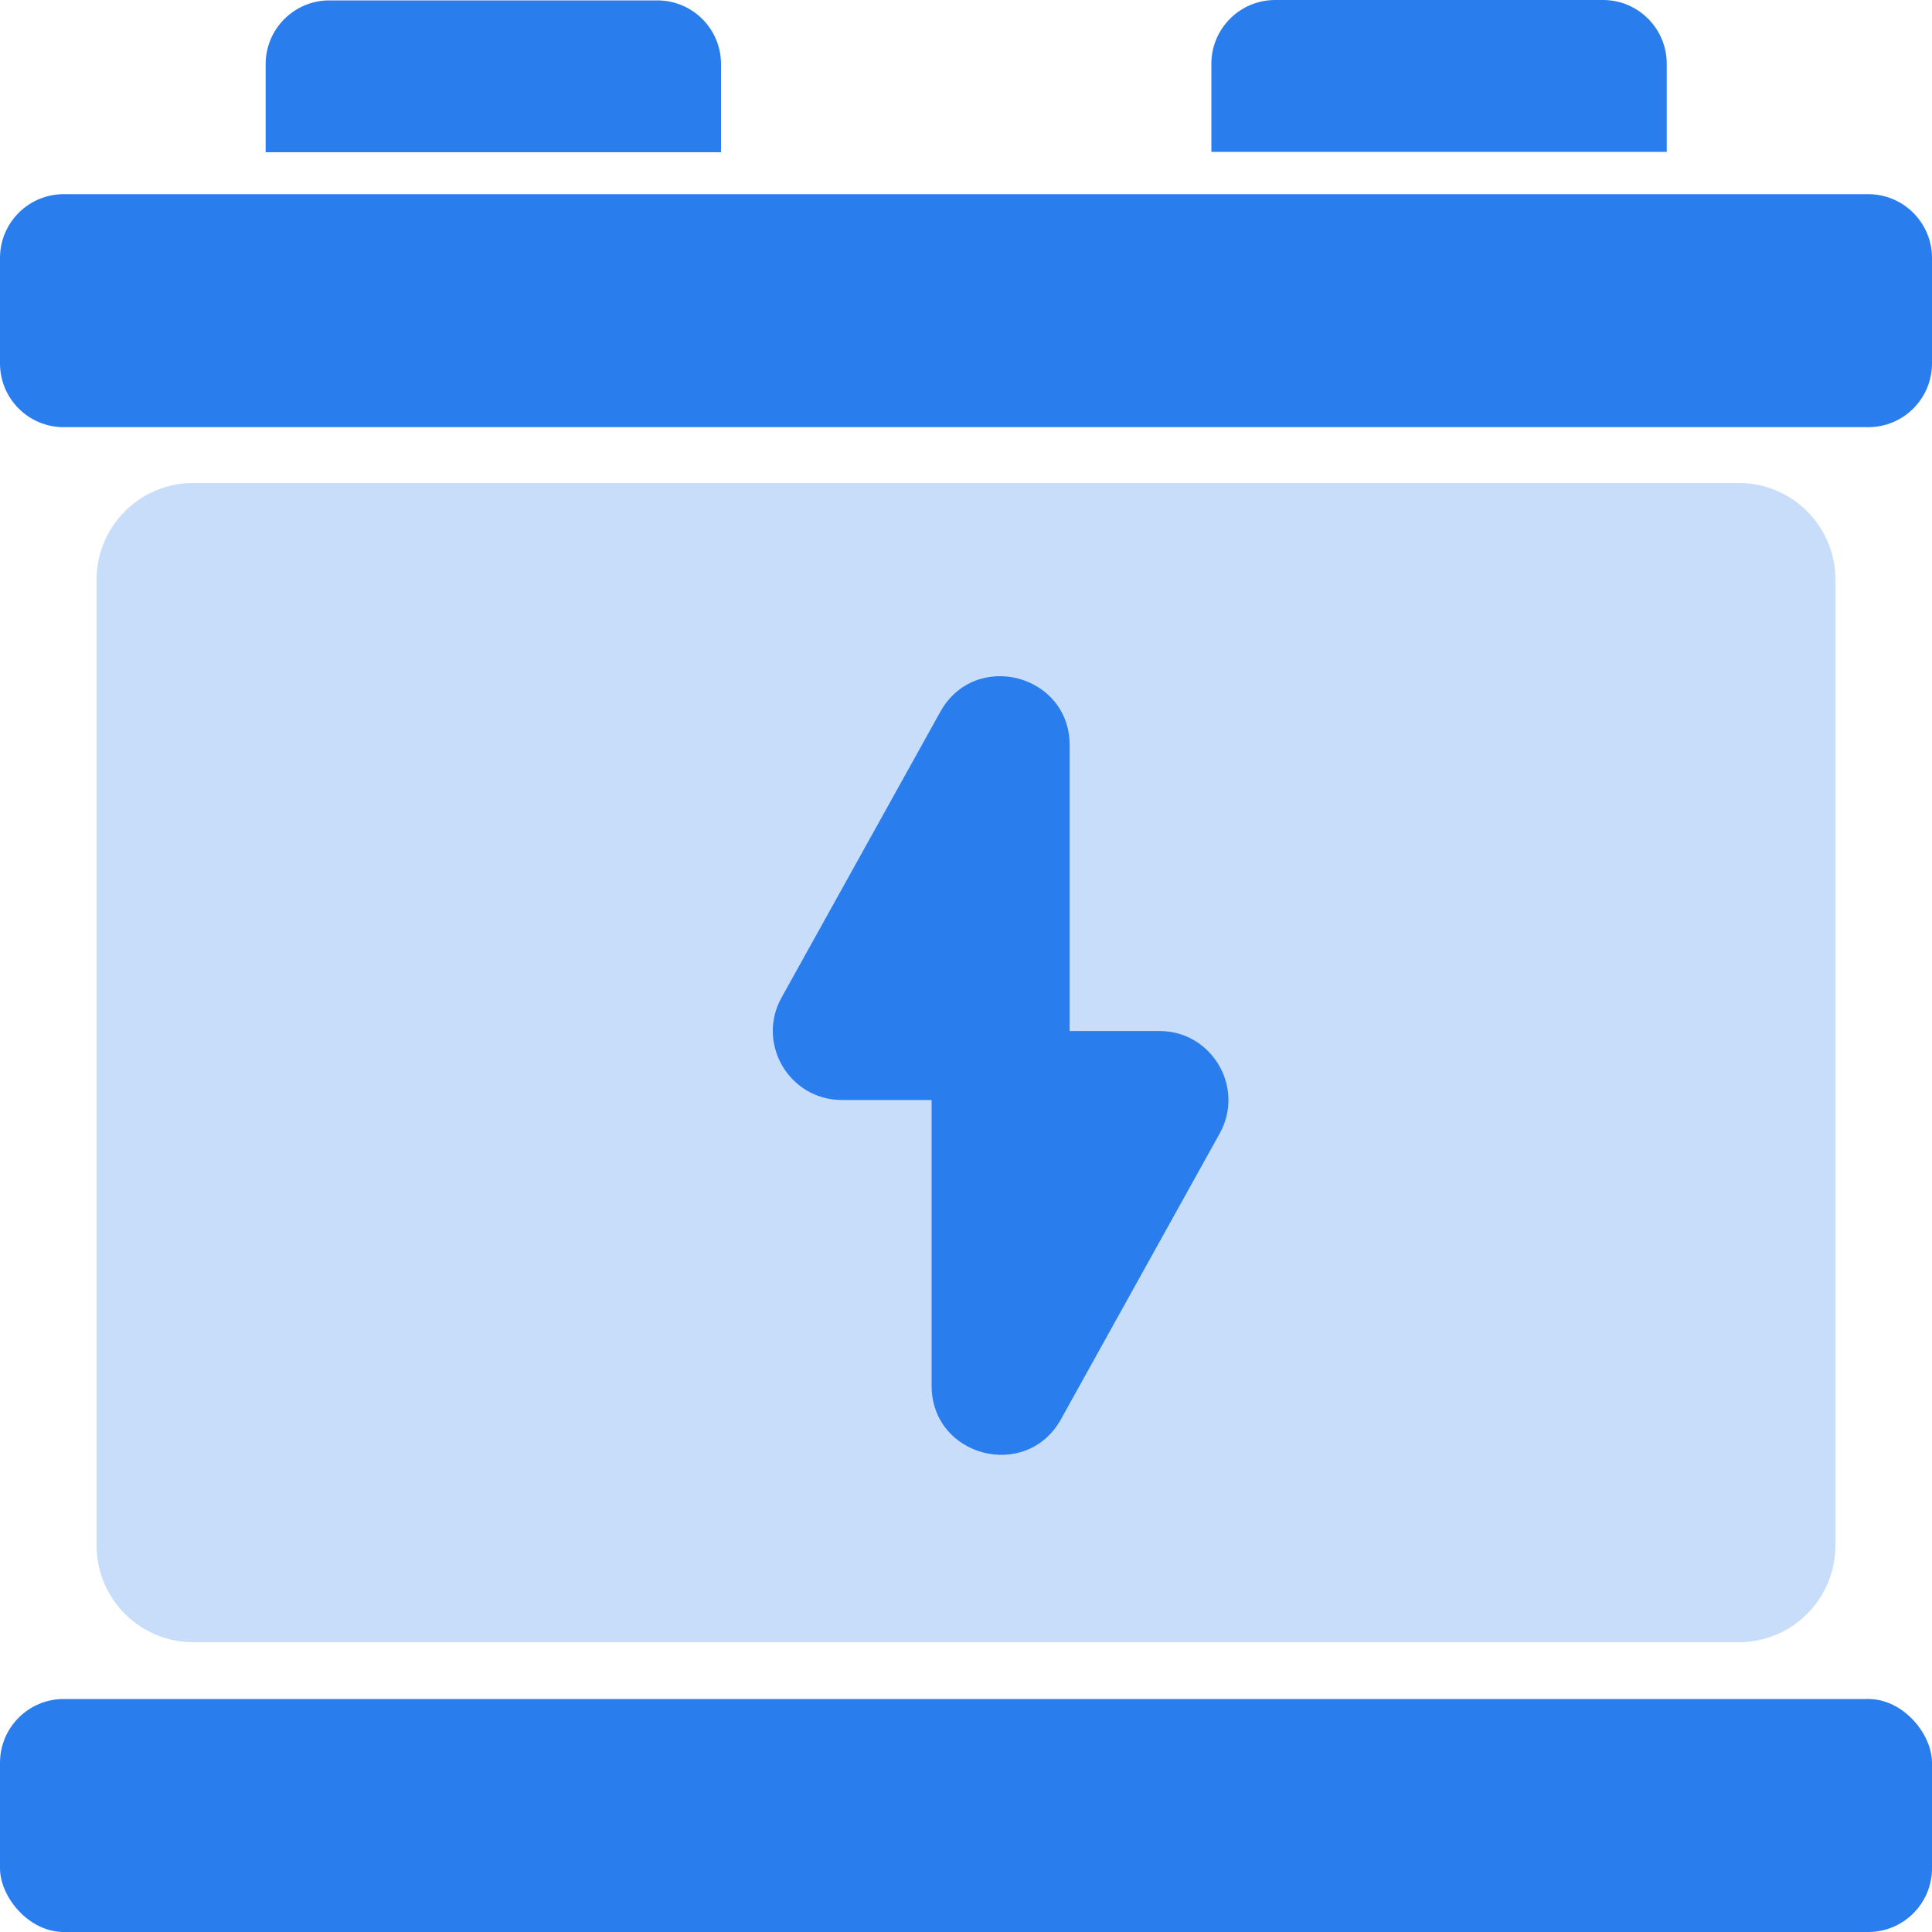 <svg width="20" height="20" viewBox="0 0 20 20" fill="none" xmlns="http://www.w3.org/2000/svg">
    <g clip-path="url(#clip0_12725_6071)">
        <path d="M18 5C18.552 5 19 5.447 19 6V15.999C19 16.552 18.552 17 18 17H2C1.448 17 1 16.552 1 15.999V6C1 5.447 1.448 5 2 5H18Z" fill="#C7DDFA"/>
        <path d="M17.254 1.572L12.54 1.572L12.54 0.66C12.54 0.296 12.836 4.99487e-05 13.2 4.99487e-05H16.594C16.959 4.99487e-05 17.254 0.296 17.254 0.66V1.572Z" fill="#2A7DEC"/>
        <rect y="17.588" width="20" height="2.412" rx="0.66" fill="#2A7DEC"/>
        <path d="M7.464 1.576L2.75 1.576L2.75 0.664C2.75 0.299 3.046 0.004 3.41 0.004H6.804C7.169 0.004 7.464 0.299 7.464 0.664V1.576Z" fill="#2A7DEC"/>
        <path d="M0 2.67C0 2.306 0.295 2.01 0.66 2.01L19.34 2.01C19.704 2.01 20 2.306 20 2.67V3.762C20 4.127 19.704 4.422 19.34 4.422H0.66C0.295 4.422 0 4.127 0 3.762V2.67Z" fill="#2A7DEC"/>
        <path fill-rule="evenodd" clip-rule="evenodd" d="M11.073 10.673V7.715C11.073 6.978 10.092 6.724 9.734 7.369L8.091 10.326C7.826 10.802 8.171 11.387 8.715 11.387H9.644V14.345C9.644 15.082 10.625 15.336 10.983 14.692L12.626 11.734C12.89 11.258 12.546 10.673 12.002 10.673H11.073Z" fill="#2A7DEC"/>
    </g>
    <defs>
        <clipPath id="clip0_12725_6071">
            <rect width="20" height="20" fill="white"/>
        </clipPath>
    </defs>
</svg>
